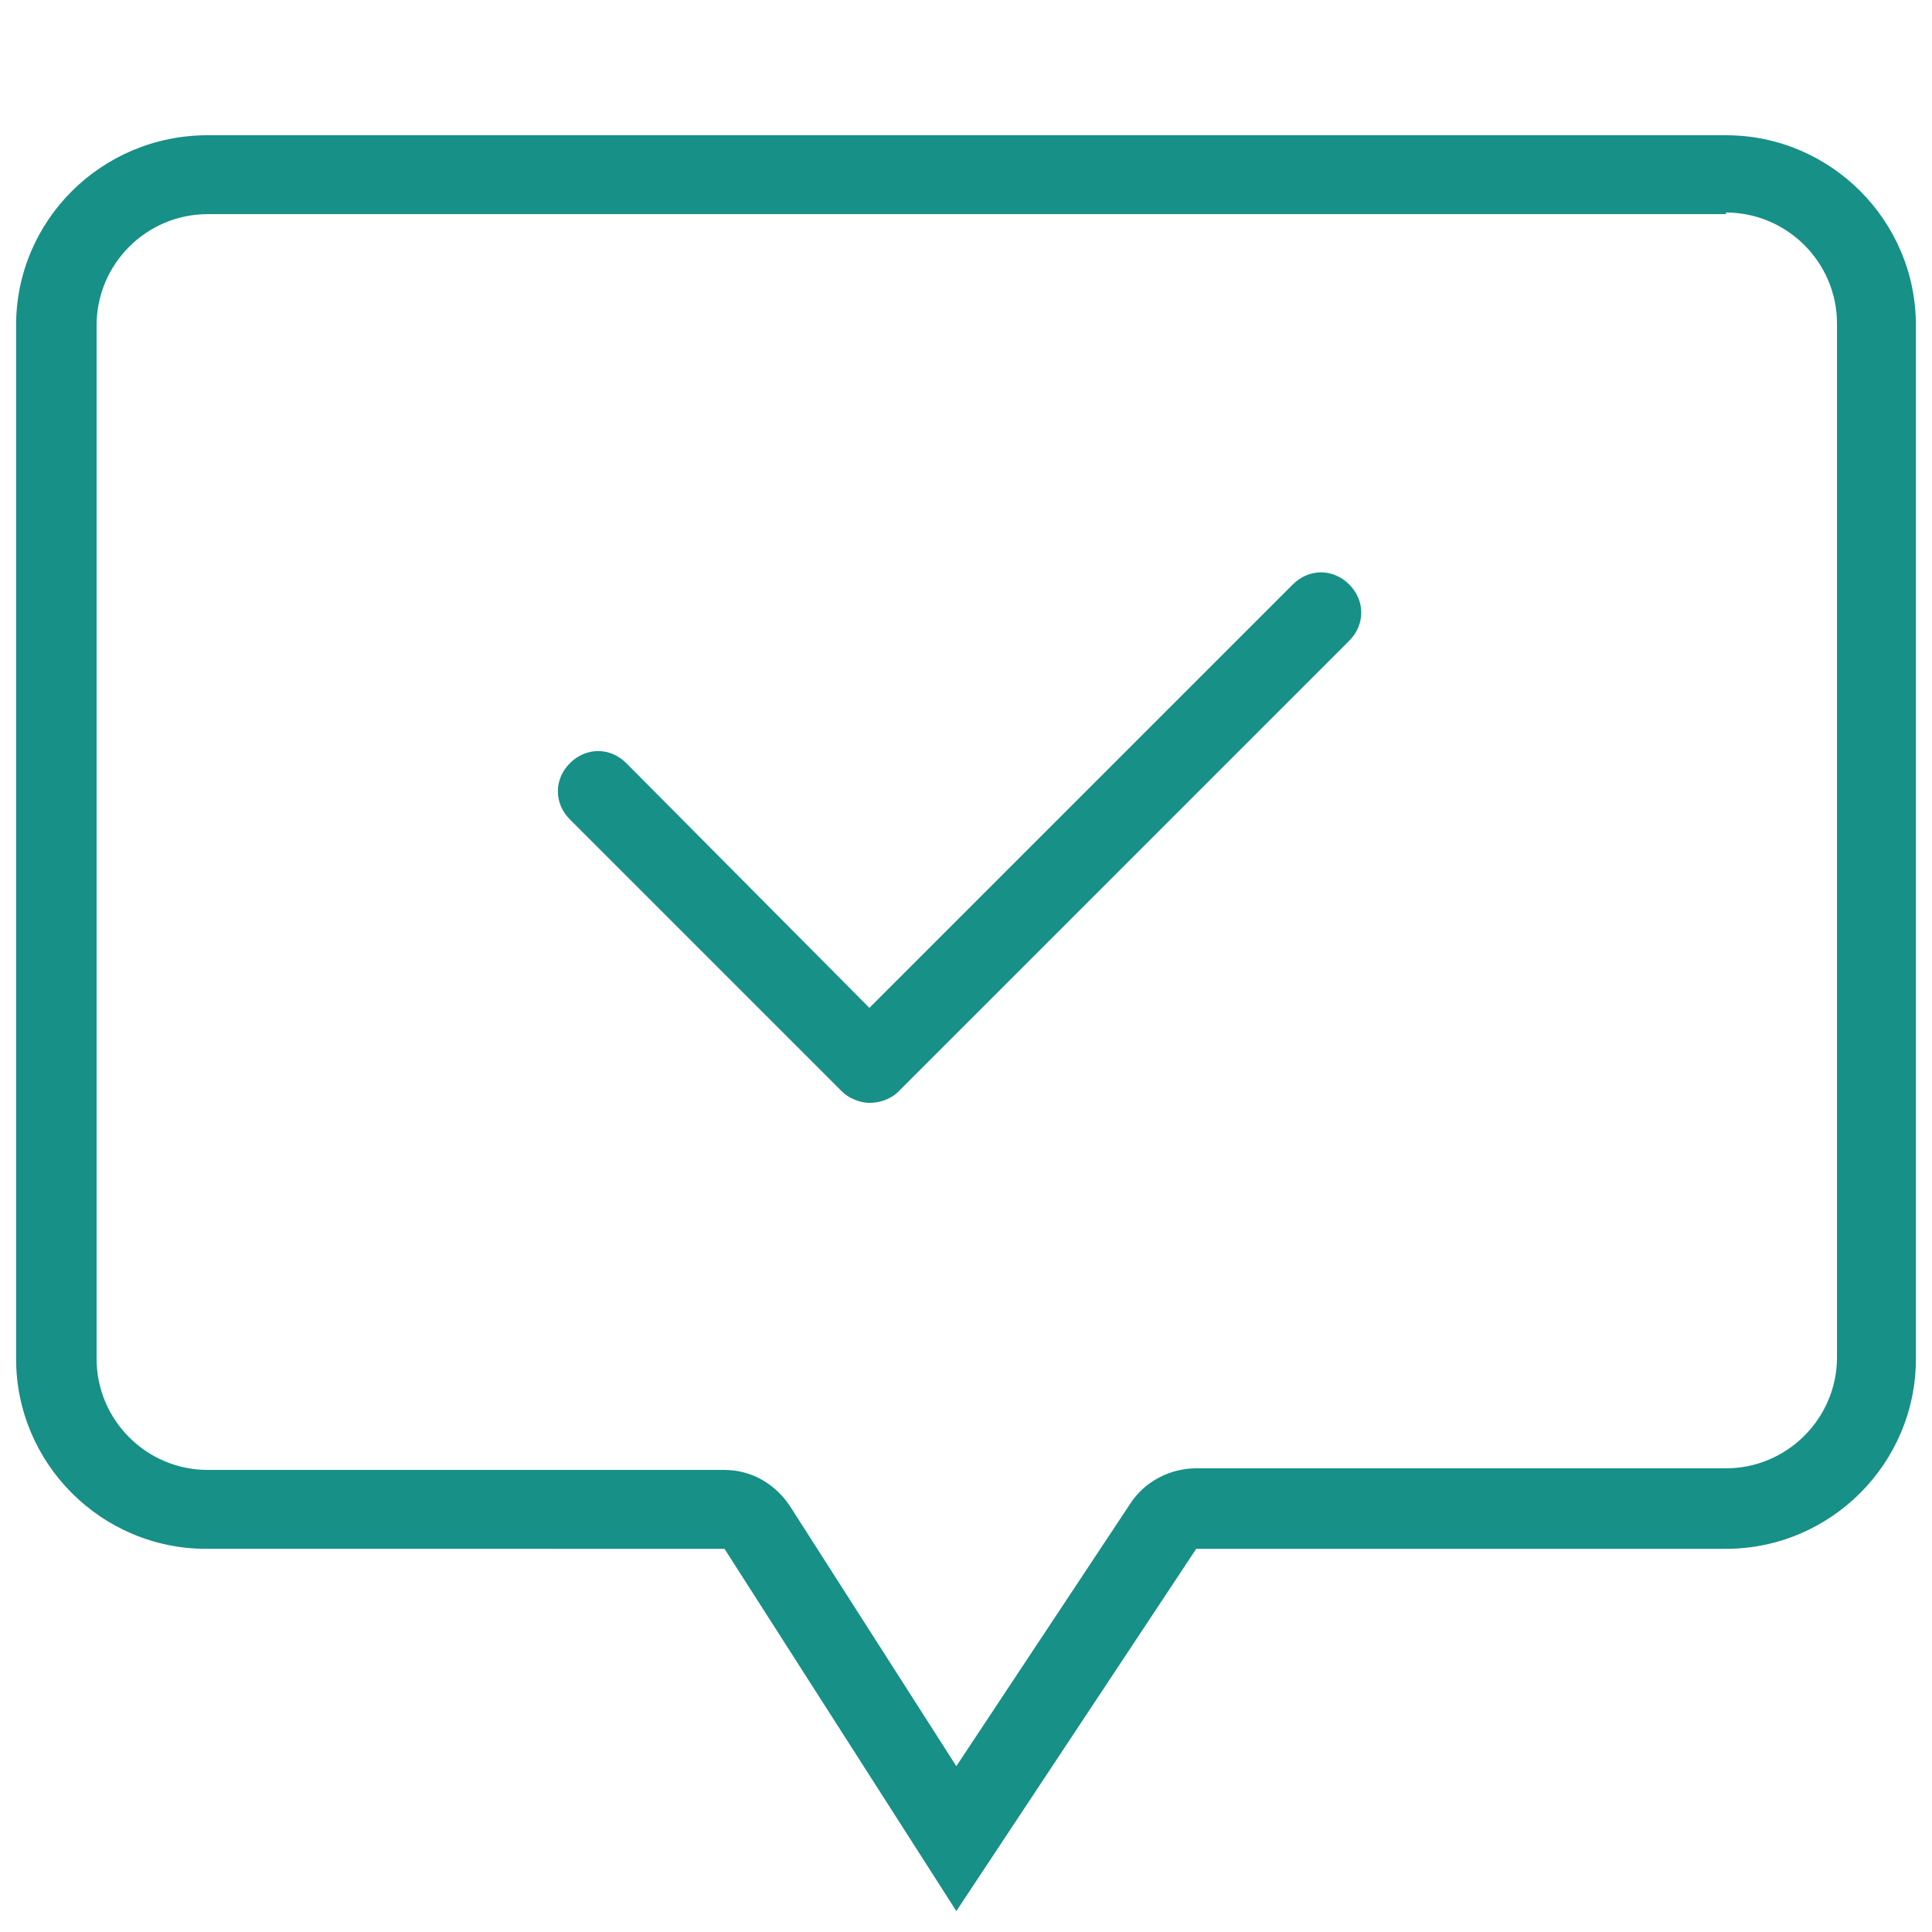<?xml version="1.0" encoding="utf-8"?>
<!-- Generator: Adobe Illustrator 24.2.1, SVG Export Plug-In . SVG Version: 6.00 Build 0)  -->
<svg version="1.1" id="Layer_1" xmlns="http://www.w3.org/2000/svg" xmlns:xlink="http://www.w3.org/1999/xlink" x="0px" y="0px"
	 viewBox="0 0 120 120" style="enable-background:new 0 0 120 120;" xml:space="preserve">
<g>
	<path d="M107.2,13.2c3.8,0,6.9,3.1,6.9,6.9v64.2c0,3.8-3.1,6.9-6.9,6.9H74.3c-1.6,0-3.2,0.8-4.1,2.2l-10.8,16.3L49.1,93.6
		c-0.9-1.4-2.4-2.3-4.1-2.3H12.9c-3.8,0-6.9-3.1-6.9-6.9V20.2c0-3.8,3.1-6.9,6.9-6.9H107.2 M107.2,8.4H12.9C6.3,8.4,1,13.7,1,20.2
		v64.2c0,6.5,5.3,11.8,11.8,11.8H45l14.4,22.5l14.9-22.5h32.9c6.5,0,11.8-5.3,11.8-11.8V20.2C119,13.7,113.7,8.4,107.2,8.4
		L107.2,8.4z" fill="#179087"/>
	<path d="M54,68.5L54,68.5c-0.6,0-1.3-0.3-1.7-0.7L35.4,50.9c-1-1-1-2.5,0-3.5c1-1,2.5-1,3.5,0L54,62.6l26.3-26.3c1-1,2.5-1,3.5,0
		c1,1,1,2.5,0,3.5l-28,28C55.3,68.3,54.6,68.5,54,68.5z" fill="#179087"/>
</g>
</svg>

